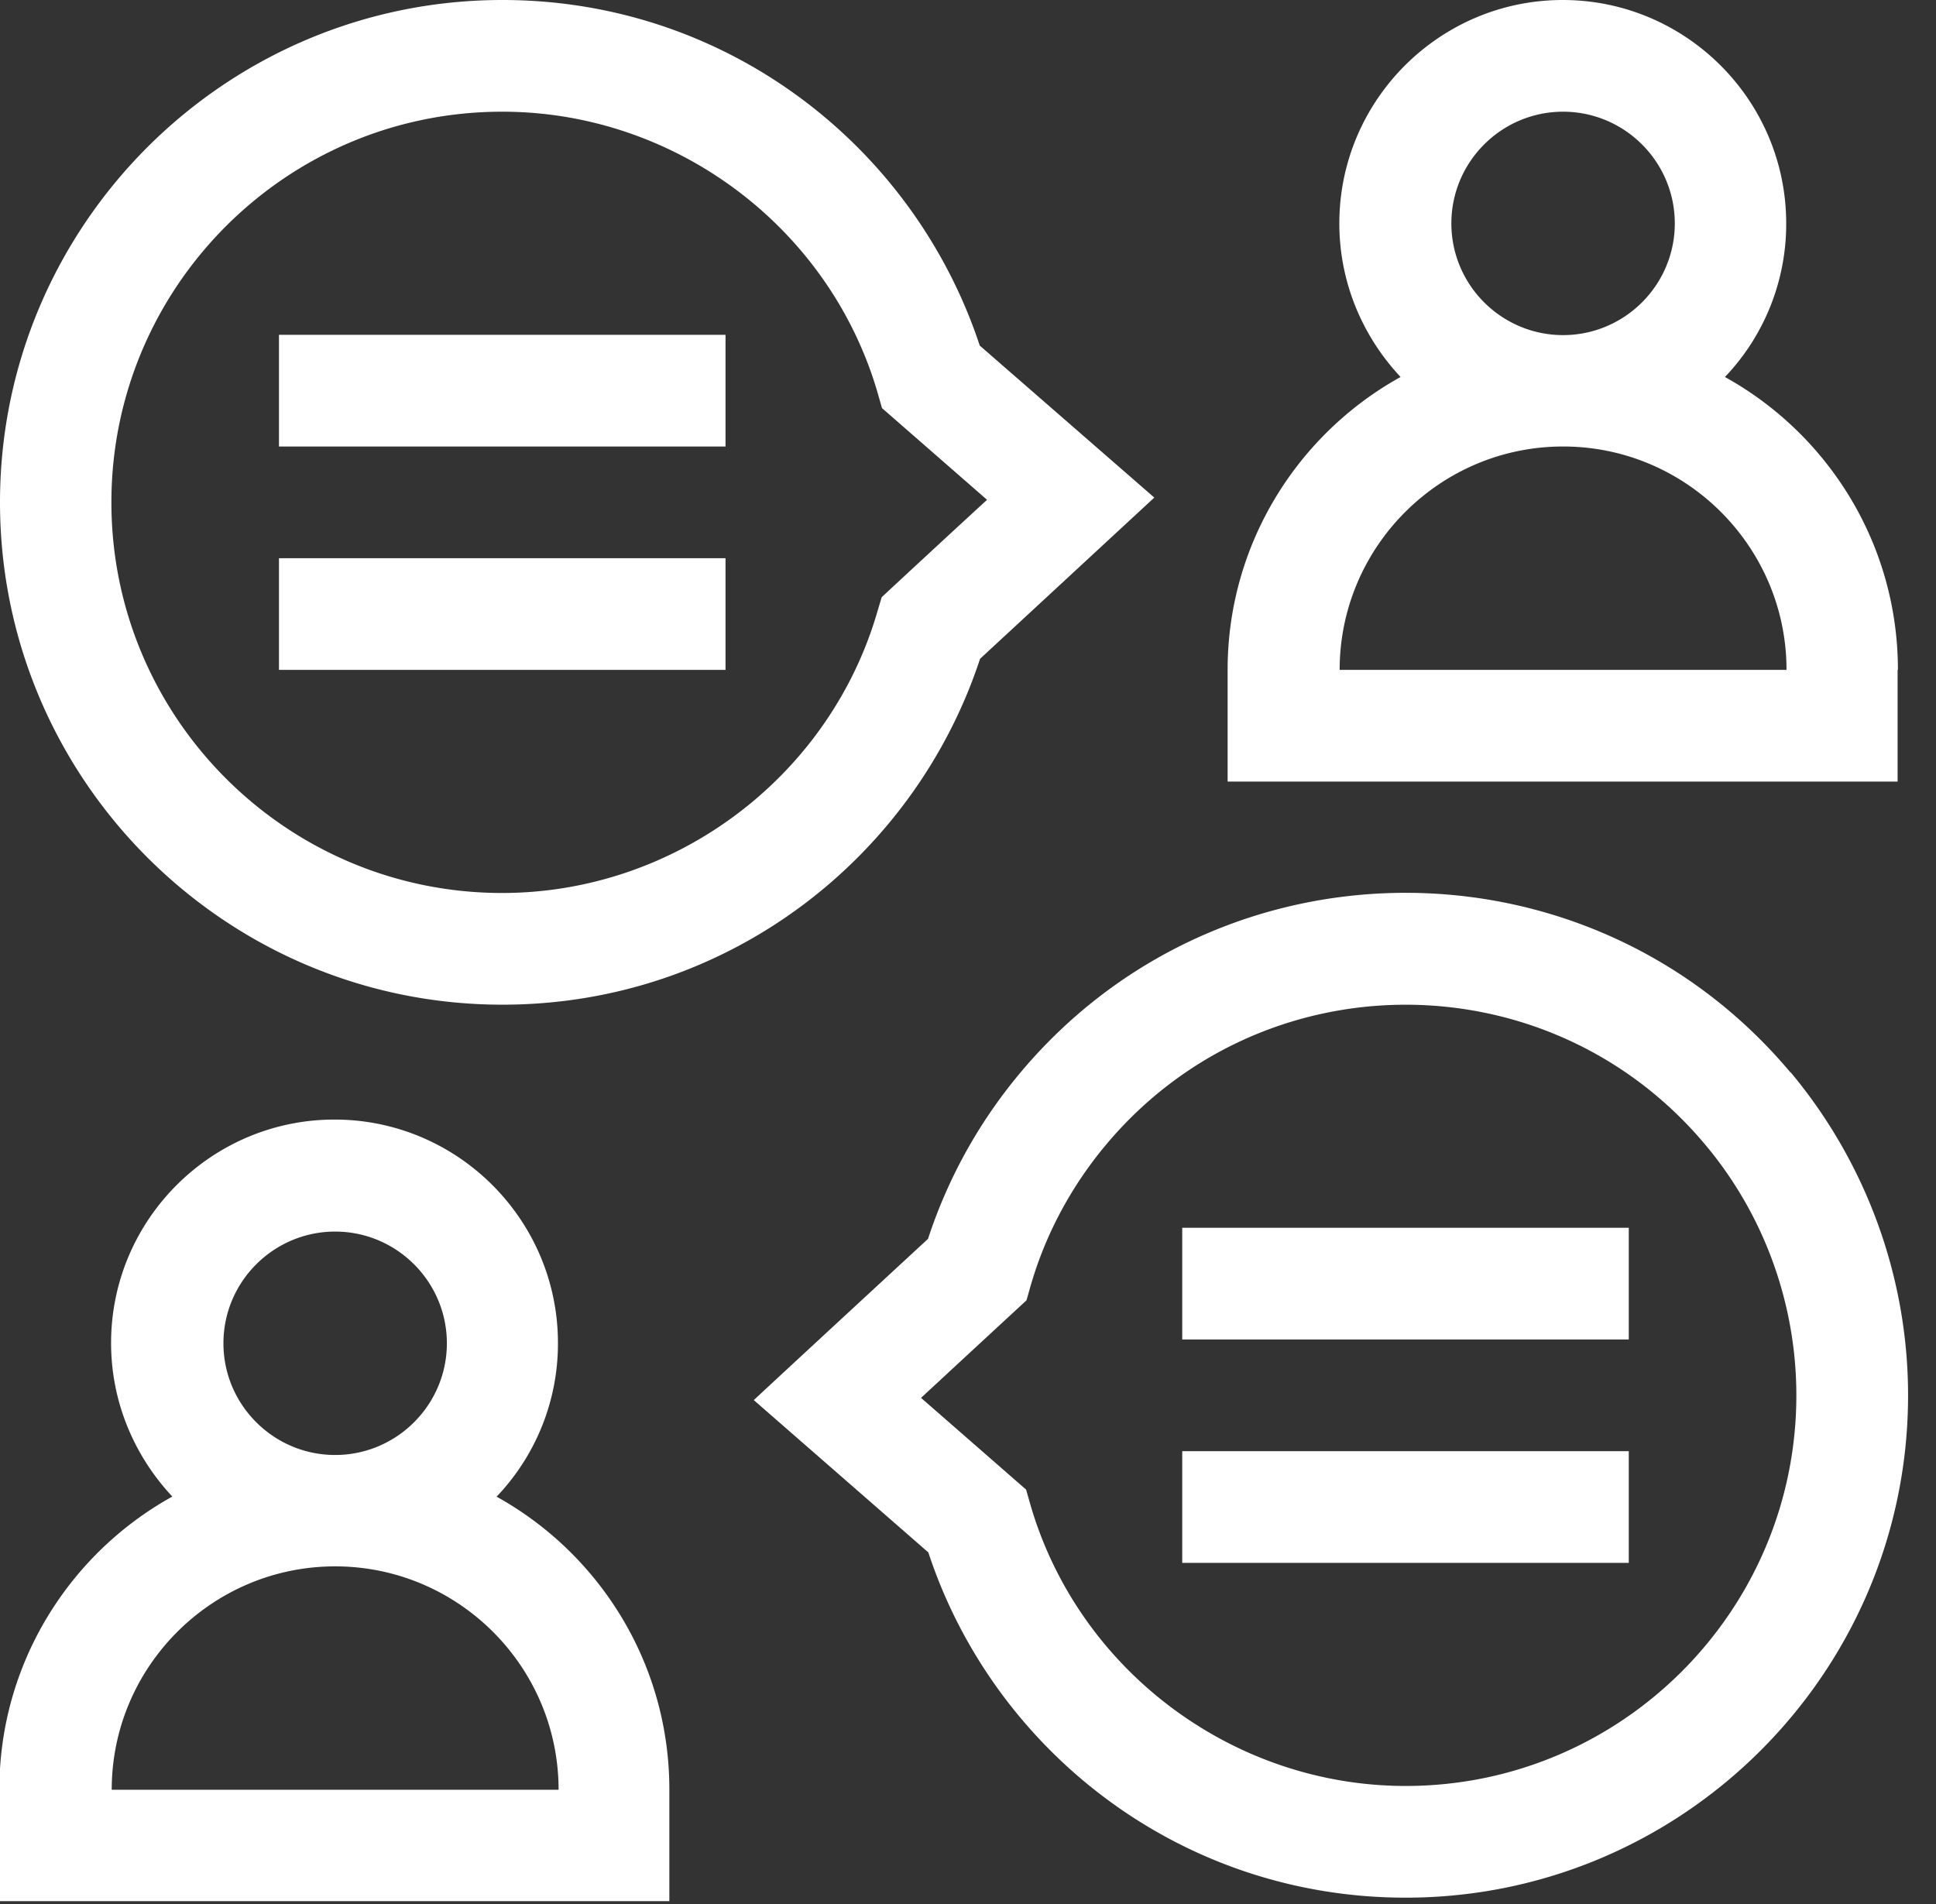 <svg xmlns="http://www.w3.org/2000/svg" width="61" height="60" fill="none"><rect width="100%" height="100%" fill="#333333" stroke="none"/><g fill="#fff" clip-path="url(#a)"><path d="M15.65 47.16a6.982 6.982 0 0 0 1.93-4.84c0-3.88-3.16-7.04-7.04-7.04S3.5 38.44 3.5 42.32c0 1.87.74 3.57 1.93 4.84-3.25 1.8-5.45 5.27-5.45 9.23v3.52h21.11v-3.52c0-3.97-2.2-7.43-5.45-9.23h.01Zm-8.61-4.83c0-1.94 1.58-3.52 3.52-3.52s3.52 1.58 3.52 3.52-1.58 3.52-3.52 3.52-3.52-1.58-3.52-3.52ZM3.52 56.4c0-3.88 3.16-7.04 7.04-7.04s7.04 3.16 7.04 7.04H3.52ZM59.8 21.11c0-3.97-2.2-7.43-5.45-9.23a6.982 6.982 0 0 0 1.93-4.84c0-3.88-3.16-7.04-7.04-7.04S42.2 3.16 42.2 7.04c0 1.87.74 3.57 1.93 4.84-3.25 1.8-5.45 5.27-5.45 9.23v3.52h21.11v-3.52h.01ZM45.73 7.04c0-1.94 1.58-3.52 3.52-3.52s3.52 1.58 3.52 3.52-1.58 3.52-3.52 3.52-3.52-1.58-3.52-3.52Zm-3.52 14.07c0-3.88 3.16-7.04 7.04-7.04s7.04 3.16 7.04 7.04H42.21ZM15.83 31.66c7.12 0 13-4.66 15.05-10.9 1.99-1.84 3.48-3.22 5.49-5.08l-5.5-4.79C28.8 4.62 22.91 0 15.83 0 7.1 0 0 7.1 0 15.83s7.1 15.83 15.83 15.83Zm0-28.14c5.44 0 10.3 3.64 11.82 8.85l.14.49 3.31 2.89a809.26 809.26 0 0 0-3.32 3.07l-.14.47c-1.52 5.21-6.38 8.85-11.82 8.85-6.79 0-12.31-5.52-12.31-12.31 0-6.79 5.52-12.31 12.31-12.31h.01Z"/><path d="M8.79 17.59h14.07v3.52H8.79v-3.52ZM8.79 10.55h14.07v3.52H8.79v-3.52ZM56.41 33.79c-6.35-7.56-17.94-7.52-24.25 0a15.782 15.782 0 0 0-2.92 5.25c-2.63 2.43-4.49 4.15-5.49 5.08l5.5 4.8c2.06 6.26 7.96 10.88 15.04 10.88 8.73 0 15.83-7.1 15.83-15.83 0-3.72-1.32-7.33-3.7-10.18h-.01ZM44.29 56.28c-5.44 0-10.3-3.64-11.82-8.85l-.14-.49-3.31-2.89c1.89-1.75 3.22-2.98 3.32-3.07.11-.29.54-2.56 2.52-4.92 4.92-5.86 13.93-5.87 18.86 0 1.86 2.21 2.88 5.02 2.88 7.91 0 6.79-5.52 12.31-12.31 12.31Z"/><path d="M37.25 38.69h14.07v3.52H37.25v-3.52ZM37.25 45.73h14.07v3.52H37.25v-3.52Z"/></g><defs><clipPath id="a"><path fill="#fff" d="M0 0h60.12v59.92H0z"/></clipPath></defs></svg>